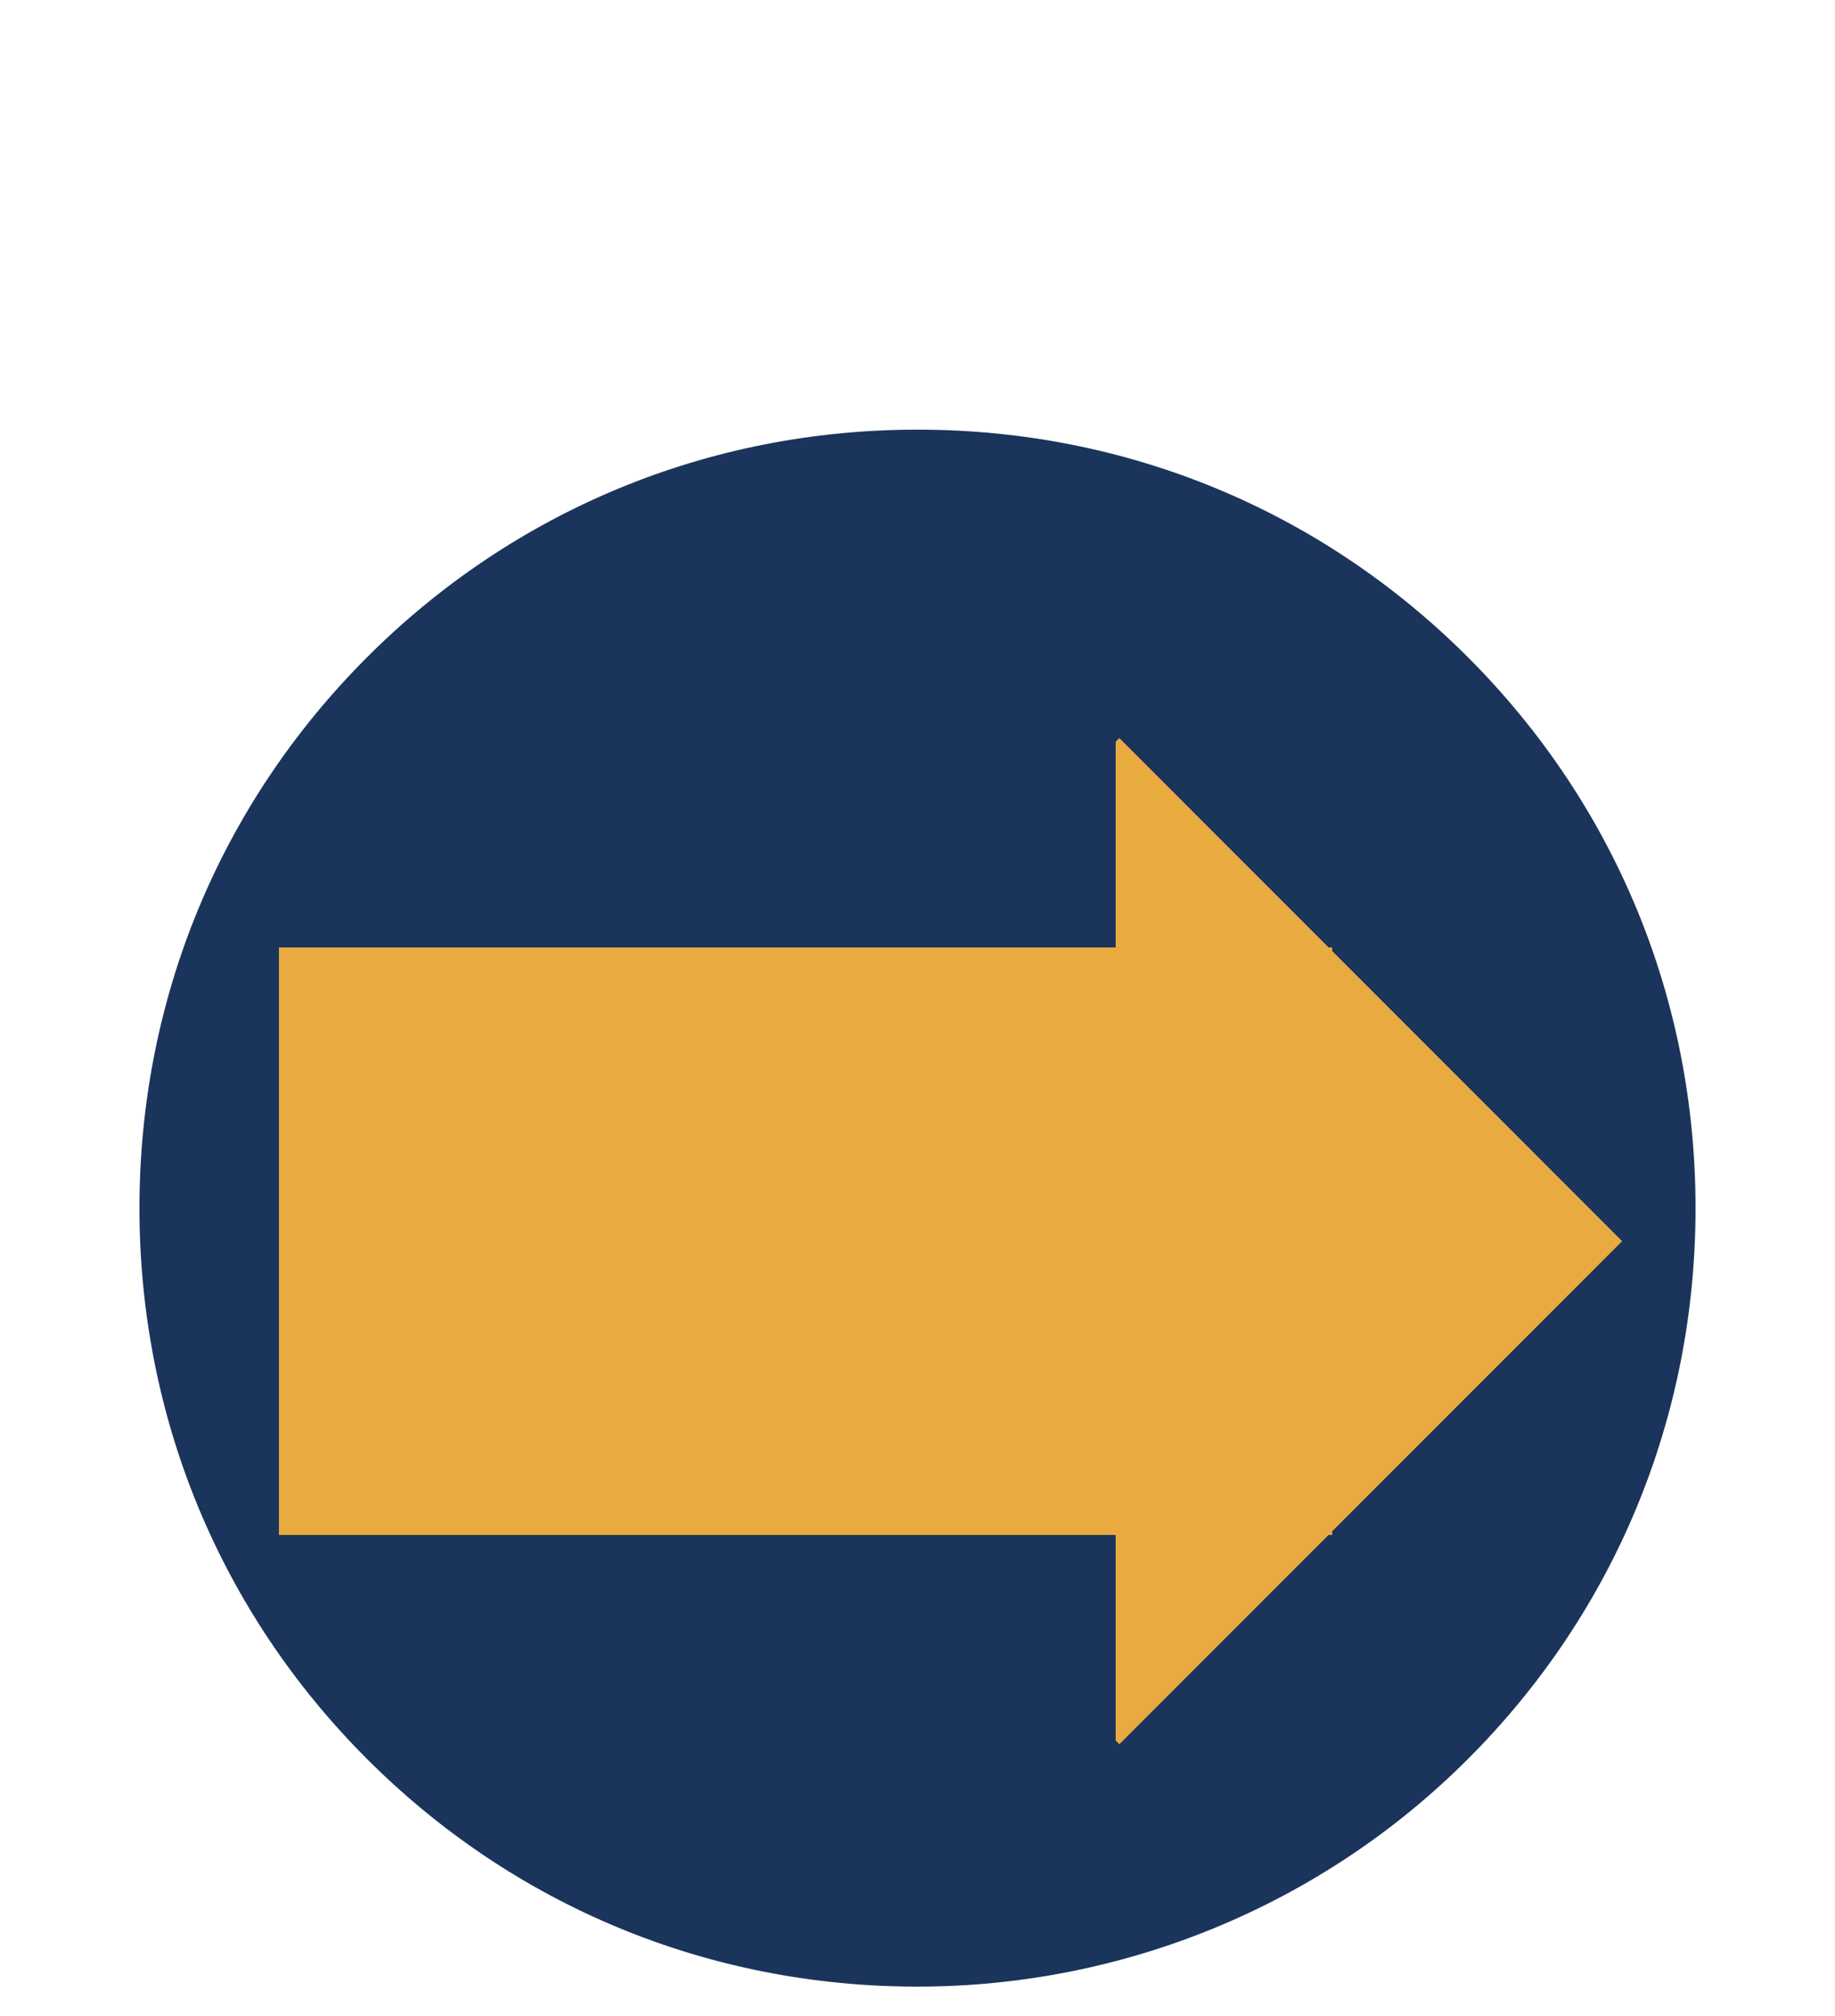 <?xml version="1.0" encoding="UTF-8"?>
<svg xmlns="http://www.w3.org/2000/svg" xmlns:xlink="http://www.w3.org/1999/xlink" version="1.1" id="Calque_1" x="0px" y="0px" viewBox="0 0 50 54.9" style="enable-background:new 0 0 50 54.9;" xml:space="preserve"> <style type="text/css"> .st0{fill:#1B345C;} .st1{fill:none;stroke:#E9AB3F;stroke-width:16;stroke-miterlimit:10;} .st2{fill:#E9AB3F;} </style> <path class="st0" d="M25,54.1c-5.7,0-11-2.2-15-6.2c-4-4-6.2-9.3-6.2-15c0-5.7,2.2-11,6.2-15c4-4,9.3-6.2,15-6.2 c5.7,0,11,2.2,15,6.2c4,4,6.2,9.3,6.2,15s-2.2,11-6.2,15C36,51.9,30.6,54.1,25,54.1z"></path> <line class="st1" x1="7.6" y1="33.8" x2="36.3" y2="33.8"></line> <g> <polygon class="st2" points="30.5,20.1 30.4,20.2 30.4,47.4 30.5,47.5 44.2,33.8 "></polygon> </g> </svg>
